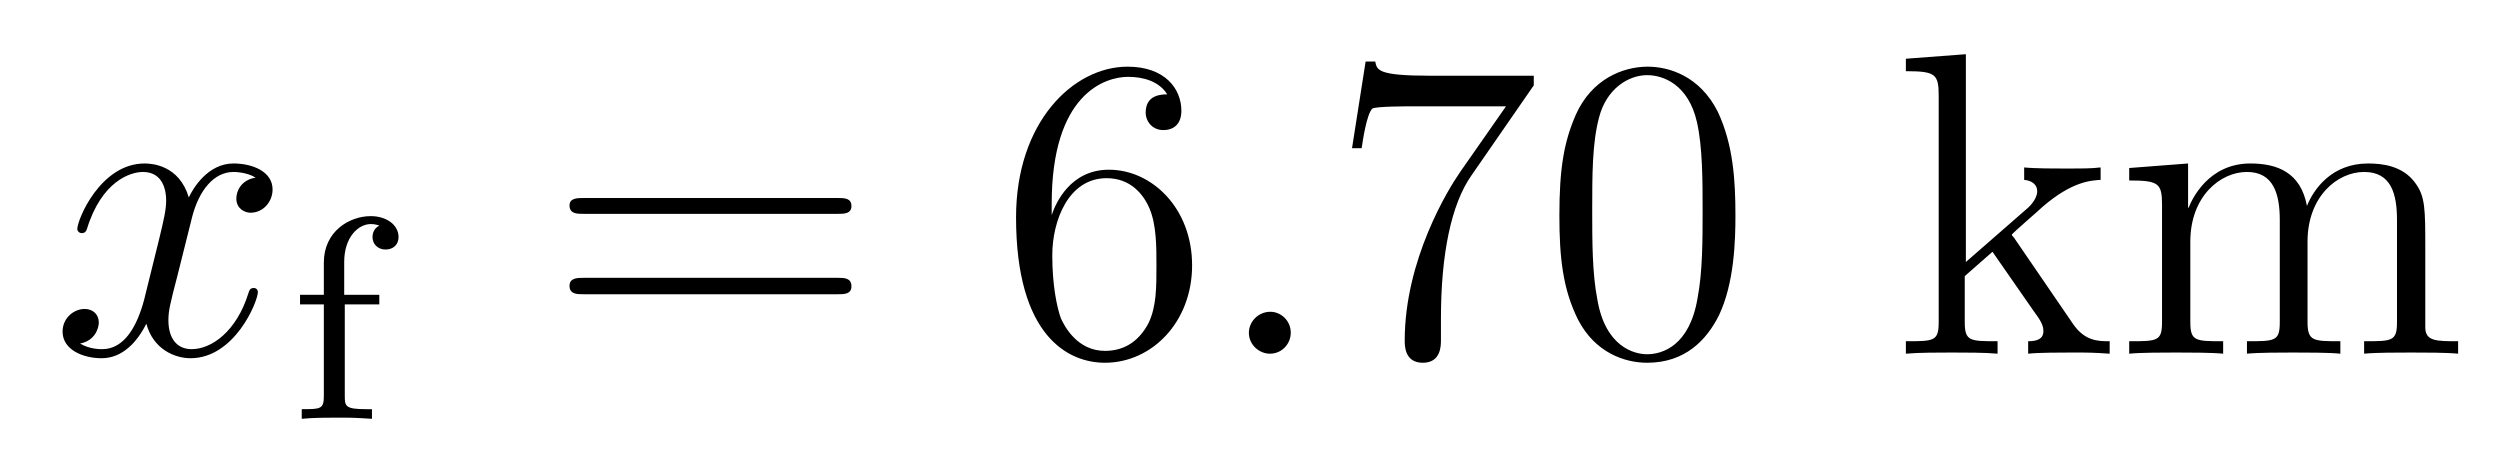 <?xml version='1.0'?>
<!-- This file was generated by dvisvgm 1.9.2 -->
<svg height='13pt' version='1.1' viewBox='0 -13 69 13' width='69pt' xmlns='http://www.w3.org/2000/svg' xmlns:xlink='http://www.w3.org/1999/xlink'>
<g id='page1'>
<g transform='matrix(1 0 0 1 -127 651)'>
<path d='M134.055 -659.098C133.664 -659.035 133.523 -658.738 133.523 -658.52C133.523 -658.238 133.758 -658.129 133.914 -658.129C134.273 -658.129 134.523 -658.441 134.523 -658.77C134.523 -659.27 133.961 -659.488 133.445 -659.488C132.727 -659.488 132.32 -658.785 132.211 -658.551C131.945 -659.441 131.195 -659.488 130.992 -659.488C129.773 -659.488 129.133 -657.941 129.133 -657.676C129.133 -657.629 129.18 -657.566 129.258 -657.566C129.352 -657.566 129.383 -657.629 129.398 -657.676C129.805 -659.004 130.602 -659.254 130.945 -659.254C131.492 -659.254 131.586 -658.754 131.586 -658.473C131.586 -658.207 131.523 -657.941 131.383 -657.363L130.977 -655.723C130.789 -655.02 130.445 -654.363 129.82 -654.363C129.758 -654.363 129.461 -654.363 129.211 -654.519C129.633 -654.598 129.727 -654.957 129.727 -655.098C129.727 -655.332 129.555 -655.473 129.336 -655.473C129.039 -655.473 128.727 -655.223 128.727 -654.848C128.727 -654.348 129.289 -654.113 129.805 -654.113C130.383 -654.113 130.789 -654.566 131.039 -655.066C131.227 -654.363 131.82 -654.113 132.258 -654.113C133.477 -654.113 134.117 -655.676 134.117 -655.941C134.117 -656.004 134.07 -656.051 134.008 -656.051C133.898 -656.051 133.883 -655.988 133.852 -655.895C133.523 -654.848 132.836 -654.363 132.289 -654.363C131.883 -654.363 131.648 -654.66 131.648 -655.16C131.648 -655.426 131.695 -655.613 131.898 -656.394L132.305 -658.02C132.492 -658.738 132.898 -659.254 133.445 -659.254C133.461 -659.254 133.805 -659.254 134.055 -659.098ZM134.996 -654.238' fill-rule='evenodd'/>
<path d='M136.516 -655.598H137.469V-655.863H136.5V-656.769C136.5 -657.457 136.891 -657.816 137.234 -657.816C137.359 -657.816 137.438 -657.785 137.469 -657.77C137.328 -657.707 137.281 -657.566 137.281 -657.457C137.281 -657.254 137.438 -657.113 137.641 -657.113C137.859 -657.113 138 -657.254 138 -657.457C138 -657.801 137.656 -658.035 137.234 -658.035C136.641 -658.035 135.938 -657.613 135.938 -656.754V-655.863H135.281V-655.598H135.938V-653.066C135.938 -652.707 135.844 -652.707 135.328 -652.707V-652.441C135.641 -652.473 136.078 -652.473 136.266 -652.473C136.734 -652.473 136.75 -652.473 137.266 -652.441V-652.707H137.109C136.531 -652.707 136.516 -652.785 136.516 -653.082V-655.598ZM137.637 -652.441' fill-rule='evenodd'/>
<path d='M150.125 -658.098C150.297 -658.098 150.5 -658.098 150.5 -658.316C150.5 -658.535 150.297 -658.535 150.125 -658.535H143.109C142.938 -658.535 142.719 -658.535 142.719 -658.332C142.719 -658.098 142.922 -658.098 143.109 -658.098H150.125ZM150.125 -655.879C150.297 -655.879 150.5 -655.879 150.5 -656.098C150.5 -656.332 150.297 -656.332 150.125 -656.332H143.109C142.938 -656.332 142.719 -656.332 142.719 -656.113C142.719 -655.879 142.922 -655.879 143.109 -655.879H150.125ZM151.195 -654.238' fill-rule='evenodd'/>
<path d='M156.027 -658.379C156.027 -661.41 157.496 -661.879 158.137 -661.879C158.559 -661.879 158.996 -661.754 159.215 -661.395C159.074 -661.395 158.621 -661.395 158.621 -660.894C158.621 -660.645 158.809 -660.41 159.105 -660.41C159.418 -660.41 159.606 -660.598 159.606 -660.941C159.606 -661.551 159.152 -662.16 158.121 -662.16C156.621 -662.16 155.043 -660.629 155.043 -658.004C155.043 -654.723 156.48 -653.988 157.496 -653.988C158.793 -653.988 159.902 -655.113 159.902 -656.676C159.902 -658.254 158.793 -659.316 157.605 -659.316C156.543 -659.316 156.137 -658.395 156.027 -658.066V-658.379ZM157.496 -654.316C156.746 -654.316 156.387 -654.973 156.277 -655.223C156.168 -655.535 156.043 -656.129 156.043 -656.957C156.043 -657.894 156.48 -659.082 157.543 -659.082C158.199 -659.082 158.559 -658.644 158.73 -658.238C158.918 -657.785 158.918 -657.191 158.918 -656.676C158.918 -656.066 158.918 -655.535 158.699 -655.082C158.402 -654.519 157.965 -654.316 157.496 -654.316ZM160.437 -654.238' fill-rule='evenodd'/>
<path d='M162.625 -654.816C162.625 -655.16 162.344 -655.395 162.063 -655.395C161.719 -655.395 161.469 -655.113 161.469 -654.816C161.469 -654.473 161.766 -654.238 162.047 -654.238C162.391 -654.238 162.625 -654.519 162.625 -654.816ZM163.676 -654.238' fill-rule='evenodd'/>
<path d='M169.332 -661.644V-661.91H166.473C165.02 -661.91 165.004 -662.066 164.957 -662.301H164.691L164.316 -659.91H164.582C164.613 -660.129 164.723 -660.863 164.879 -661.004C164.973 -661.066 165.863 -661.066 166.035 -661.066H168.566L167.301 -659.254C166.973 -658.785 165.77 -656.832 165.77 -654.598C165.77 -654.457 165.77 -653.988 166.269 -653.988C166.77 -653.988 166.77 -654.457 166.77 -654.613V-655.207C166.77 -656.973 167.051 -658.363 167.613 -659.16L169.332 -661.644ZM174.898 -658.051C174.898 -659.035 174.836 -660.004 174.414 -660.91C173.914 -661.91 173.055 -662.16 172.477 -662.16C171.789 -662.16 170.93 -661.816 170.492 -660.832C170.164 -660.082 170.039 -659.348 170.039 -658.051C170.039 -656.895 170.133 -656.019 170.555 -655.176C171.023 -654.27 171.836 -653.988 172.461 -653.988C173.508 -653.988 174.102 -654.613 174.445 -655.301C174.867 -656.191 174.898 -657.363 174.898 -658.051ZM172.461 -654.223C172.086 -654.223 171.305 -654.441 171.086 -655.738C170.945 -656.457 170.945 -657.363 170.945 -658.191C170.945 -659.176 170.945 -660.051 171.133 -660.754C171.336 -661.551 171.945 -661.926 172.461 -661.926C172.914 -661.926 173.602 -661.66 173.836 -660.629C173.992 -659.941 173.992 -659.004 173.992 -658.191C173.992 -657.395 173.992 -656.488 173.852 -655.77C173.633 -654.457 172.883 -654.223 172.461 -654.223ZM175.434 -654.238' fill-rule='evenodd'/>
<path d='M182.617 -657.395C182.617 -657.41 182.523 -657.504 182.523 -657.519C182.523 -657.551 183.273 -658.191 183.367 -658.285C184.195 -659.004 184.727 -659.019 184.977 -659.035V-659.379C184.727 -659.348 184.43 -659.348 184.07 -659.348C183.758 -659.348 183.148 -659.348 182.867 -659.379V-659.035C183.07 -659.019 183.227 -658.91 183.227 -658.723C183.227 -658.488 182.977 -658.269 182.977 -658.269L181.258 -656.769V-662.504L179.602 -662.379V-662.035C180.414 -662.035 180.508 -661.957 180.508 -661.363V-655.113C180.508 -654.582 180.383 -654.582 179.602 -654.582V-654.238C179.945 -654.27 180.508 -654.27 180.867 -654.27C181.227 -654.27 181.805 -654.27 182.133 -654.238V-654.582C181.367 -654.582 181.227 -654.582 181.227 -655.113V-656.379L181.992 -657.051L183.133 -655.41C183.32 -655.16 183.398 -655.02 183.398 -654.863C183.398 -654.645 183.227 -654.582 182.977 -654.582V-654.238C183.273 -654.27 183.867 -654.27 184.18 -654.27C184.695 -654.27 184.727 -654.27 185.227 -654.238V-654.582C184.914 -654.582 184.539 -654.582 184.211 -655.066L182.617 -657.395ZM193.938 -657.129C193.938 -658.238 193.938 -658.582 193.656 -658.957C193.313 -659.426 192.75 -659.488 192.359 -659.488C191.359 -659.488 190.859 -658.785 190.672 -658.316C190.5 -659.238 189.859 -659.488 189.109 -659.488C187.953 -659.488 187.5 -658.504 187.406 -658.269H187.391V-659.488L185.766 -659.363V-659.019C186.578 -659.019 186.672 -658.941 186.672 -658.348V-655.113C186.672 -654.582 186.547 -654.582 185.766 -654.582V-654.238C186.078 -654.27 186.719 -654.27 187.062 -654.27C187.406 -654.27 188.047 -654.27 188.359 -654.238V-654.582C187.594 -654.582 187.453 -654.582 187.453 -655.113V-657.332C187.453 -658.582 188.281 -659.254 189.016 -659.254S189.922 -658.644 189.922 -657.926V-655.113C189.922 -654.582 189.797 -654.582 189.016 -654.582V-654.238C189.328 -654.27 189.969 -654.27 190.297 -654.27C190.641 -654.27 191.297 -654.27 191.594 -654.238V-654.582C190.844 -654.582 190.688 -654.582 190.688 -655.113V-657.332C190.688 -658.582 191.516 -659.254 192.25 -659.254C193 -659.254 193.157 -658.644 193.157 -657.926V-655.113C193.157 -654.582 193.031 -654.582 192.25 -654.582V-654.238C192.563 -654.27 193.204 -654.27 193.547 -654.27C193.891 -654.27 194.531 -654.27 194.844 -654.238V-654.582C194.25 -654.582 193.954 -654.582 193.938 -654.941V-657.129ZM195.109 -654.238' fill-rule='evenodd'/>
</g>
</g>
</svg>
